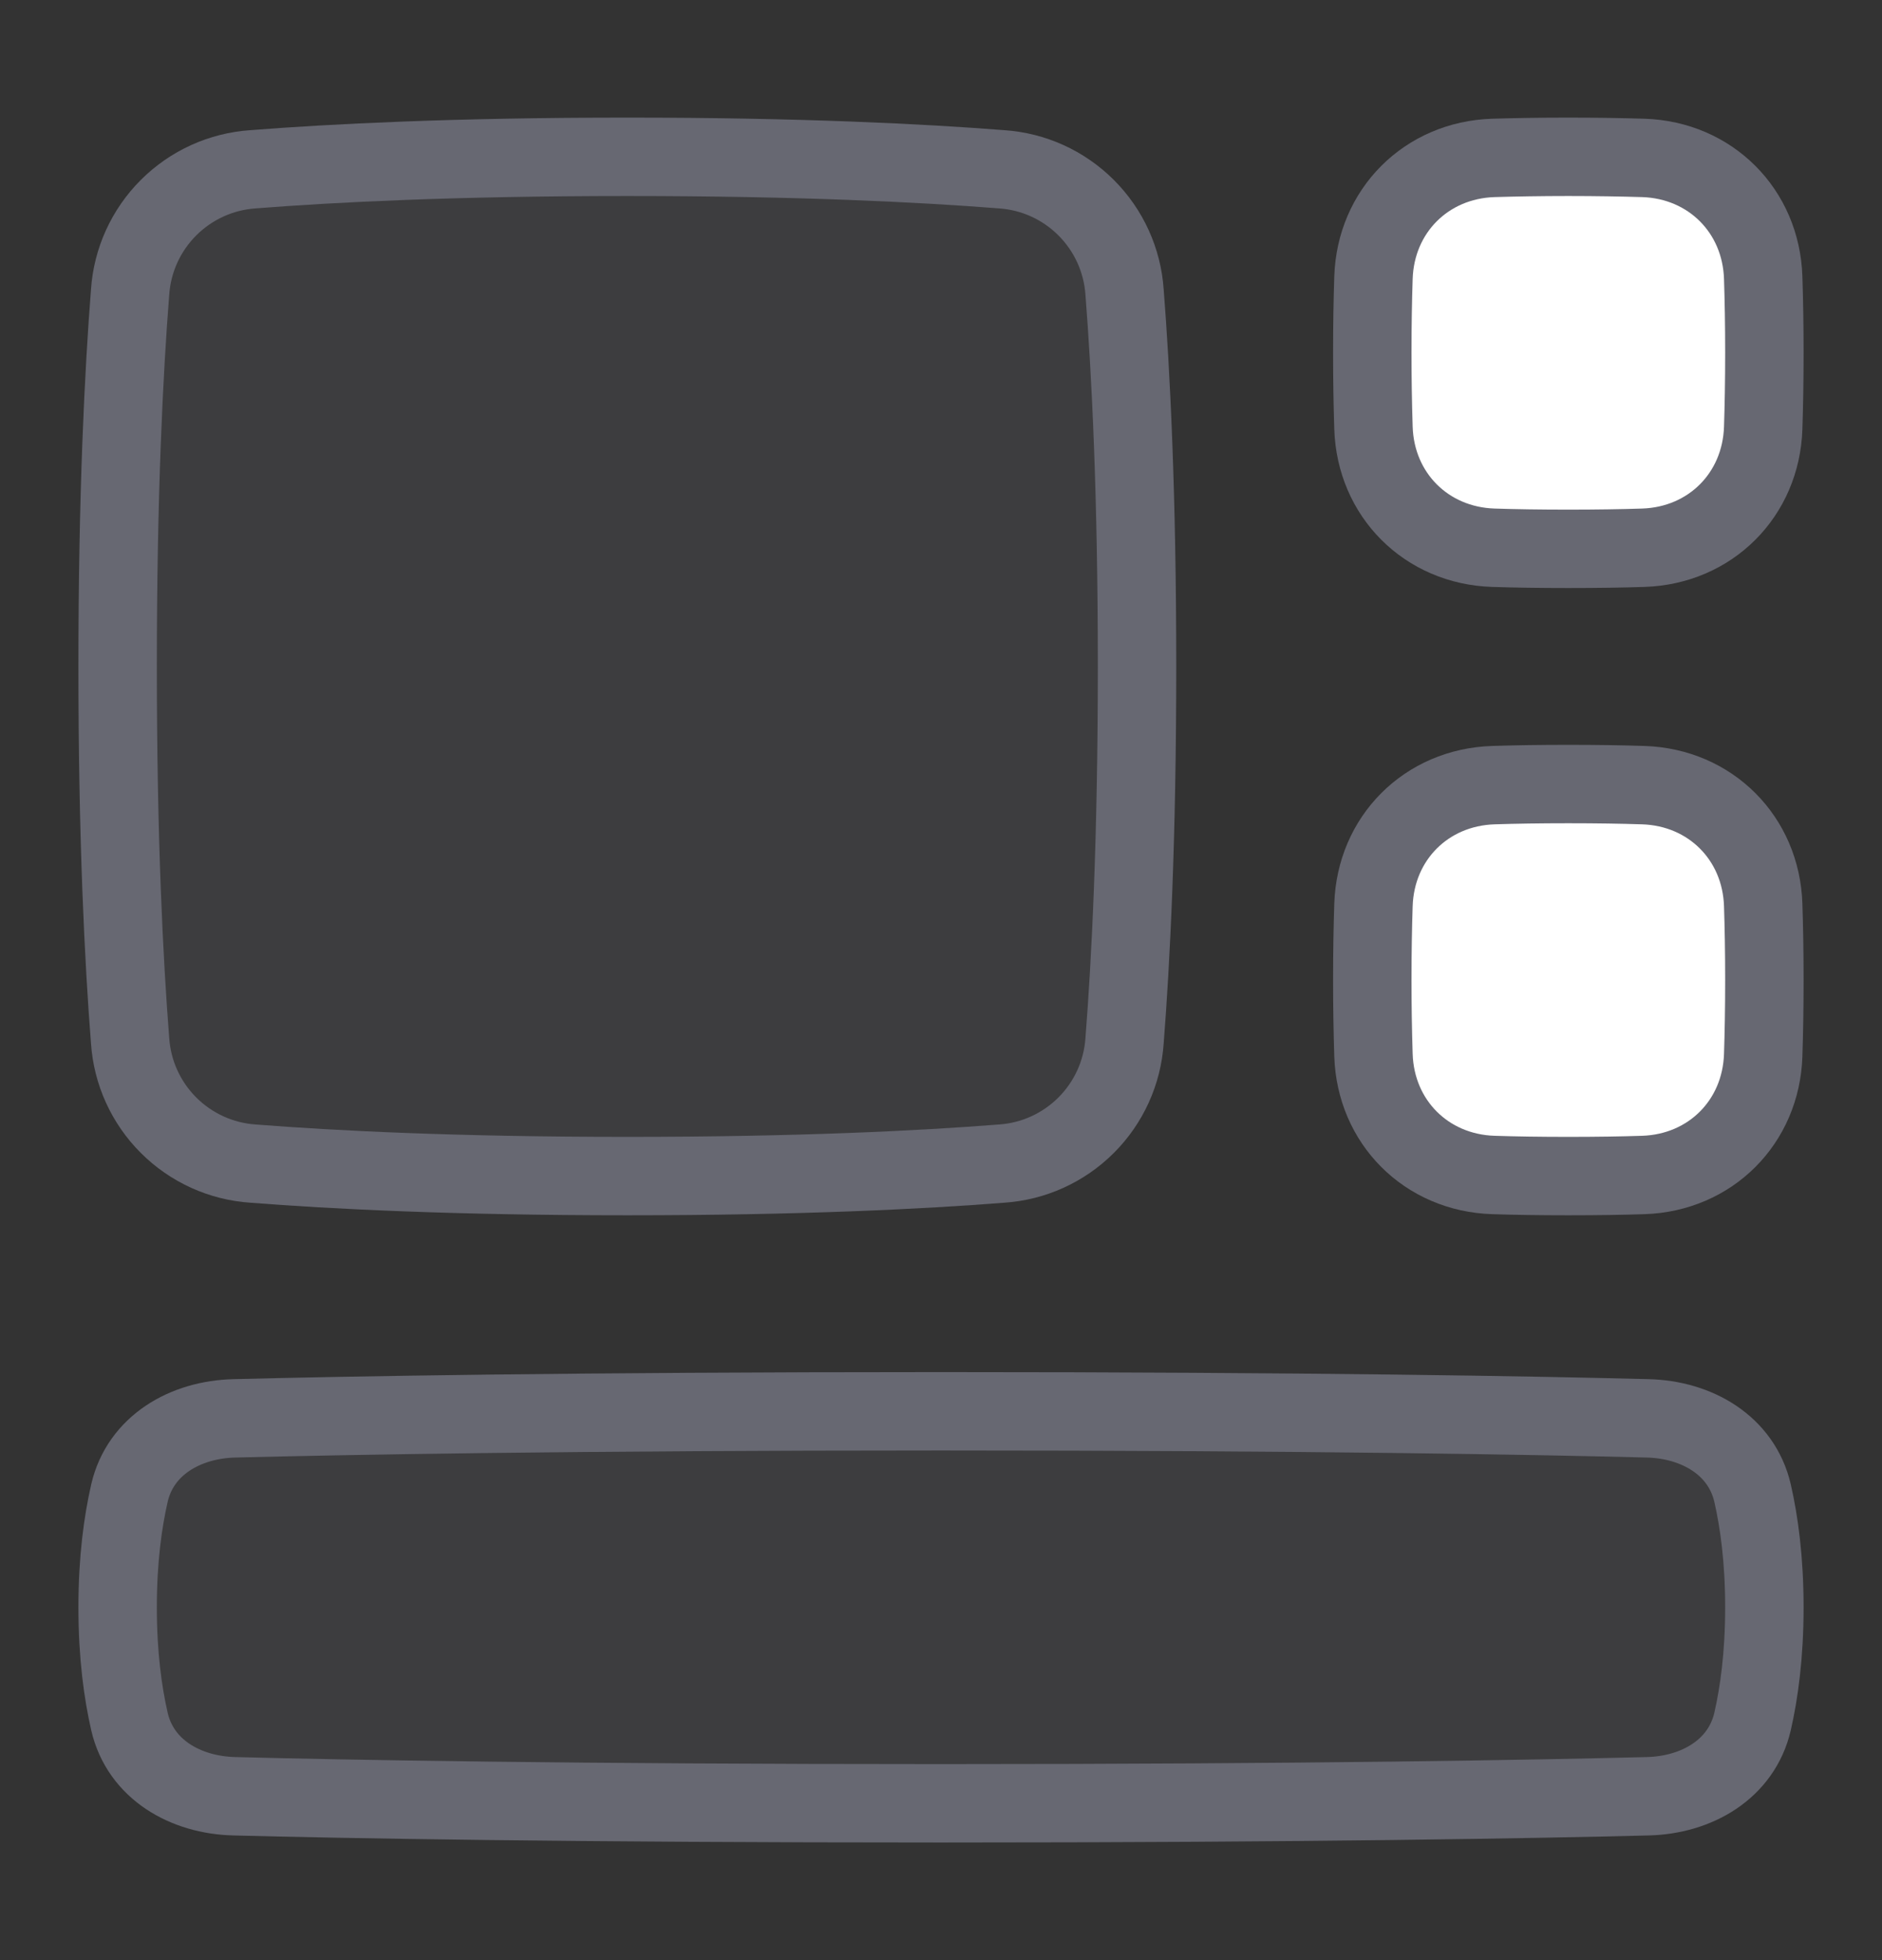 <svg width="24" height="25" viewBox="0 0 24 25" fill="none" xmlns="http://www.w3.org/2000/svg">
<rect x="0" y="0" width="24" height="25" fill="#333333" stroke="none"/>
<path d="M1.659 3.728C1.686 3.321 1.86 2.938 2.149 2.649C2.438 2.36 2.821 2.186 3.228 2.159C4.233 2.08 5.796 2 8 2C10.204 2 11.767 2.08 12.771 2.159C13.179 2.186 13.562 2.36 13.851 2.649C14.14 2.938 14.314 3.321 14.341 3.728C14.42 4.733 14.5 6.296 14.5 8.5C14.5 10.704 14.42 12.267 14.341 13.271C14.314 13.679 14.14 14.062 13.851 14.351C13.562 14.64 13.179 14.814 12.771 14.841C11.767 14.92 10.204 15 8 15C5.796 15 4.233 14.92 3.228 14.841C2.821 14.814 2.438 14.64 2.149 14.351C1.86 14.062 1.686 13.679 1.659 13.271C1.58 12.267 1.5 10.704 1.5 8.5C1.5 6.296 1.58 4.733 1.659 3.728Z" fill="#676872" fill-opacity="0.2"/>
<path d="M1.659 3.728C1.686 3.321 1.86 2.938 2.149 2.649C2.438 2.36 2.821 2.186 3.228 2.159C4.233 2.08 5.796 2 8 2C10.204 2 11.767 2.08 12.771 2.159C13.179 2.186 13.562 2.36 13.851 2.649C14.14 2.938 14.314 3.321 14.341 3.728C14.42 4.733 14.5 6.296 14.5 8.5C14.5 10.704 14.42 12.267 14.341 13.271C14.314 13.679 14.14 14.062 13.851 14.351C13.562 14.64 13.179 14.814 12.771 14.841C11.767 14.92 10.204 15 8 15C5.796 15 4.233 14.92 3.228 14.841C2.821 14.814 2.438 14.64 2.149 14.351C1.86 14.062 1.686 13.679 1.659 13.271C1.58 12.267 1.5 10.704 1.5 8.5C1.5 6.296 1.58 4.733 1.659 3.728Z" stroke="#676872" stroke-linecap="round" stroke-linejoin="round"/>
<path d="M17.515 11.543C17.542 10.689 18.189 10.042 19.043 10.014C19.318 10.005 19.637 10 20 10C20.363 10 20.681 10.005 20.957 10.014C21.811 10.042 22.458 10.689 22.485 11.543C22.494 11.818 22.5 12.136 22.5 12.5C22.5 12.864 22.494 13.181 22.485 13.457C22.458 14.311 21.811 14.958 20.957 14.986C20.682 14.995 20.363 15 20 15C19.637 15 19.319 14.995 19.043 14.986C18.189 14.958 17.542 14.311 17.515 13.457C17.505 13.138 17.5 12.819 17.5 12.5C17.5 12.136 17.506 11.819 17.515 11.543Z" fill="white"/>
<path d="M17.515 11.543C17.542 10.689 18.189 10.042 19.043 10.014C19.318 10.005 19.637 10 20 10C20.363 10 20.681 10.005 20.957 10.014C21.811 10.042 22.458 10.689 22.485 11.543C22.494 11.818 22.5 12.136 22.5 12.5C22.5 12.864 22.494 13.181 22.485 13.457C22.458 14.311 21.811 14.958 20.957 14.986C20.682 14.995 20.363 15 20 15C19.637 15 19.319 14.995 19.043 14.986C18.189 14.958 17.542 14.311 17.515 13.457C17.505 13.138 17.5 12.819 17.5 12.5C17.5 12.136 17.506 11.819 17.515 11.543Z" stroke="#676872" stroke-linecap="round" stroke-linejoin="round"/>
<path d="M1.651 19.042C1.792 18.433 2.364 18.105 2.989 18.09C4.378 18.055 7.279 18 12 18C16.721 18 19.622 18.054 21.012 18.09C21.636 18.105 22.207 18.433 22.349 19.042C22.433 19.409 22.5 19.89 22.5 20.5C22.5 21.11 22.433 21.591 22.349 21.958C22.207 22.567 21.636 22.895 21.012 22.91C19.622 22.945 16.721 23 12 23C7.279 23 4.378 22.946 2.989 22.91C2.364 22.895 1.792 22.567 1.651 21.958C1.567 21.591 1.5 21.11 1.5 20.5C1.5 19.89 1.567 19.409 1.651 19.042Z" fill="#676872" fill-opacity="0.2"/>
<path d="M1.651 19.042C1.792 18.433 2.364 18.105 2.989 18.09C4.378 18.055 7.279 18 12 18C16.721 18 19.622 18.054 21.012 18.09C21.636 18.105 22.207 18.433 22.349 19.042C22.433 19.409 22.5 19.89 22.5 20.5C22.5 21.11 22.433 21.591 22.349 21.958C22.207 22.567 21.636 22.895 21.012 22.91C19.622 22.945 16.721 23 12 23C7.279 23 4.378 22.946 2.989 22.91C2.364 22.895 1.792 22.567 1.651 21.958C1.567 21.591 1.5 21.11 1.5 20.5C1.5 19.89 1.567 19.409 1.651 19.042Z" stroke="#676872" stroke-linecap="round" stroke-linejoin="round"/>
<path d="M17.515 3.543C17.542 2.689 18.189 2.042 19.043 2.014C19.318 2.006 19.637 2 20 2C20.363 2 20.681 2.006 20.957 2.014C21.811 2.042 22.458 2.689 22.485 3.543C22.494 3.818 22.5 4.136 22.5 4.5C22.5 4.864 22.494 5.181 22.485 5.457C22.458 6.311 21.811 6.958 20.957 6.986C20.682 6.995 20.363 7 20 7C19.637 7 19.319 6.995 19.043 6.986C18.189 6.958 17.542 6.311 17.515 5.457C17.505 5.138 17.5 4.819 17.5 4.5C17.5 4.136 17.506 3.818 17.515 3.543Z" fill="white"/>
<path d="M17.515 3.543C17.542 2.689 18.189 2.042 19.043 2.014C19.318 2.006 19.637 2 20 2C20.363 2 20.681 2.006 20.957 2.014C21.811 2.042 22.458 2.689 22.485 3.543C22.494 3.818 22.5 4.136 22.5 4.5C22.5 4.864 22.494 5.181 22.485 5.457C22.458 6.311 21.811 6.958 20.957 6.986C20.682 6.995 20.363 7 20 7C19.637 7 19.319 6.995 19.043 6.986C18.189 6.958 17.542 6.311 17.515 5.457C17.505 5.138 17.5 4.819 17.5 4.5C17.5 4.136 17.506 3.818 17.515 3.543Z" stroke="#676872" stroke-linecap="round" stroke-linejoin="round"/>
</svg>
